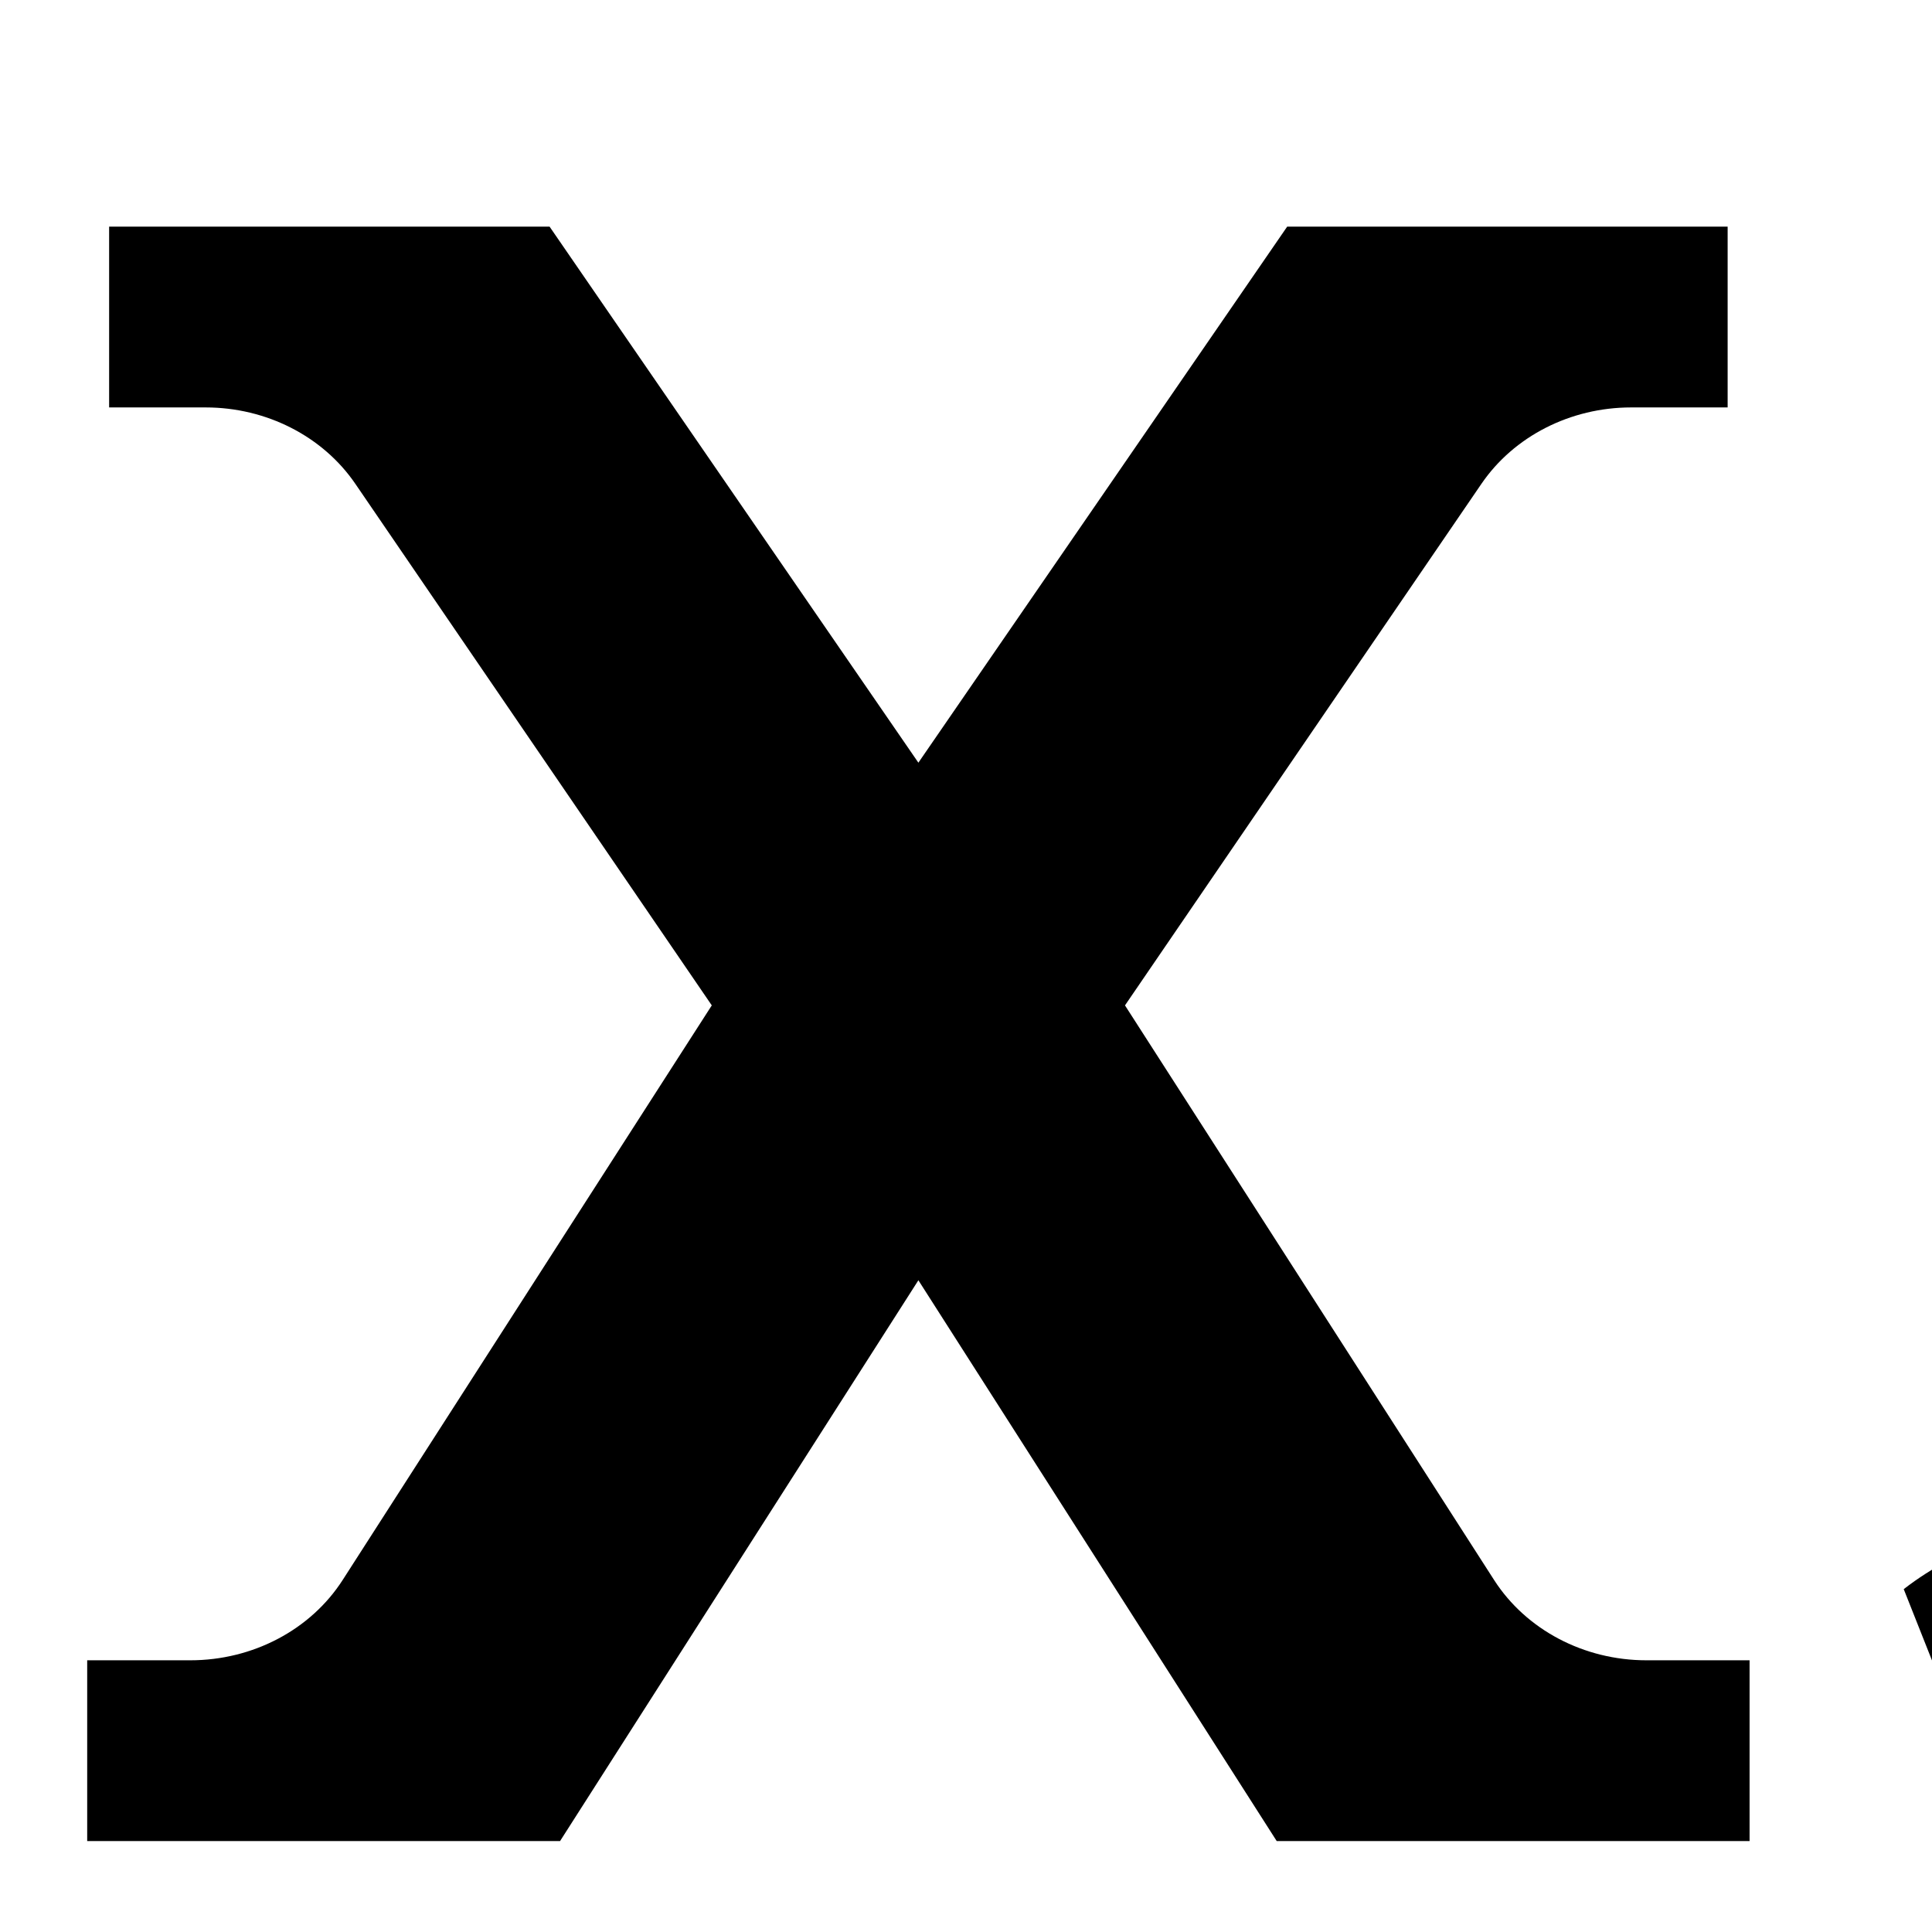 <svg xmlns="http://www.w3.org/2000/svg" xmlns:xlink="http://www.w3.org/1999/xlink" preserveAspectRatio="xMidYMid" width="1024" height="1024" viewBox="0 0 1024 1024">
  <defs>
    <style>
      .cls-1 {
        fill: #000;
        fill-rule: evenodd;
      }
    </style>
  </defs>
  <path d="M1224.354,1117.078 L1006.601,1117.078 L1006.601,1067.562 C1091.466,990.519 1138.701,951.568 1139.220,911.578 C1139.220,887.702 1124.350,874.518 1097.335,874.518 C1072.236,874.518 1052.062,887.167 1032.530,901.592 L1009.016,842.278 C1039.234,818.882 1075.104,808.372 1110.771,808.372 C1176.237,808.372 1218.537,846.614 1218.537,905.801 C1218.537,965.501 1168.603,1011.339 1122.925,1049.581 L1224.354,1049.581 L1224.354,1117.078 ZM486.761,678.568 L296.843,975.803 L46.215,975.803 L46.215,879.988 L100.910,879.988 C134.010,879.988 164.672,863.823 181.618,837.434 L377.259,532.875 L188.346,256.449 C171.116,231.230 141.182,215.947 109.001,215.947 L57.840,215.947 L57.840,120.132 L291.295,120.132 L486.761,404.237 L682.228,120.132 L915.687,120.132 L915.687,215.947 L864.527,215.947 C832.355,215.947 802.411,231.230 785.177,256.449 L596.263,532.875 L791.904,837.434 C808.860,863.823 839.522,879.988 872.622,879.988 L927.312,879.988 L927.312,975.803 L676.684,975.803 L486.761,678.568 Z" class="cls-1"/>
</svg>
